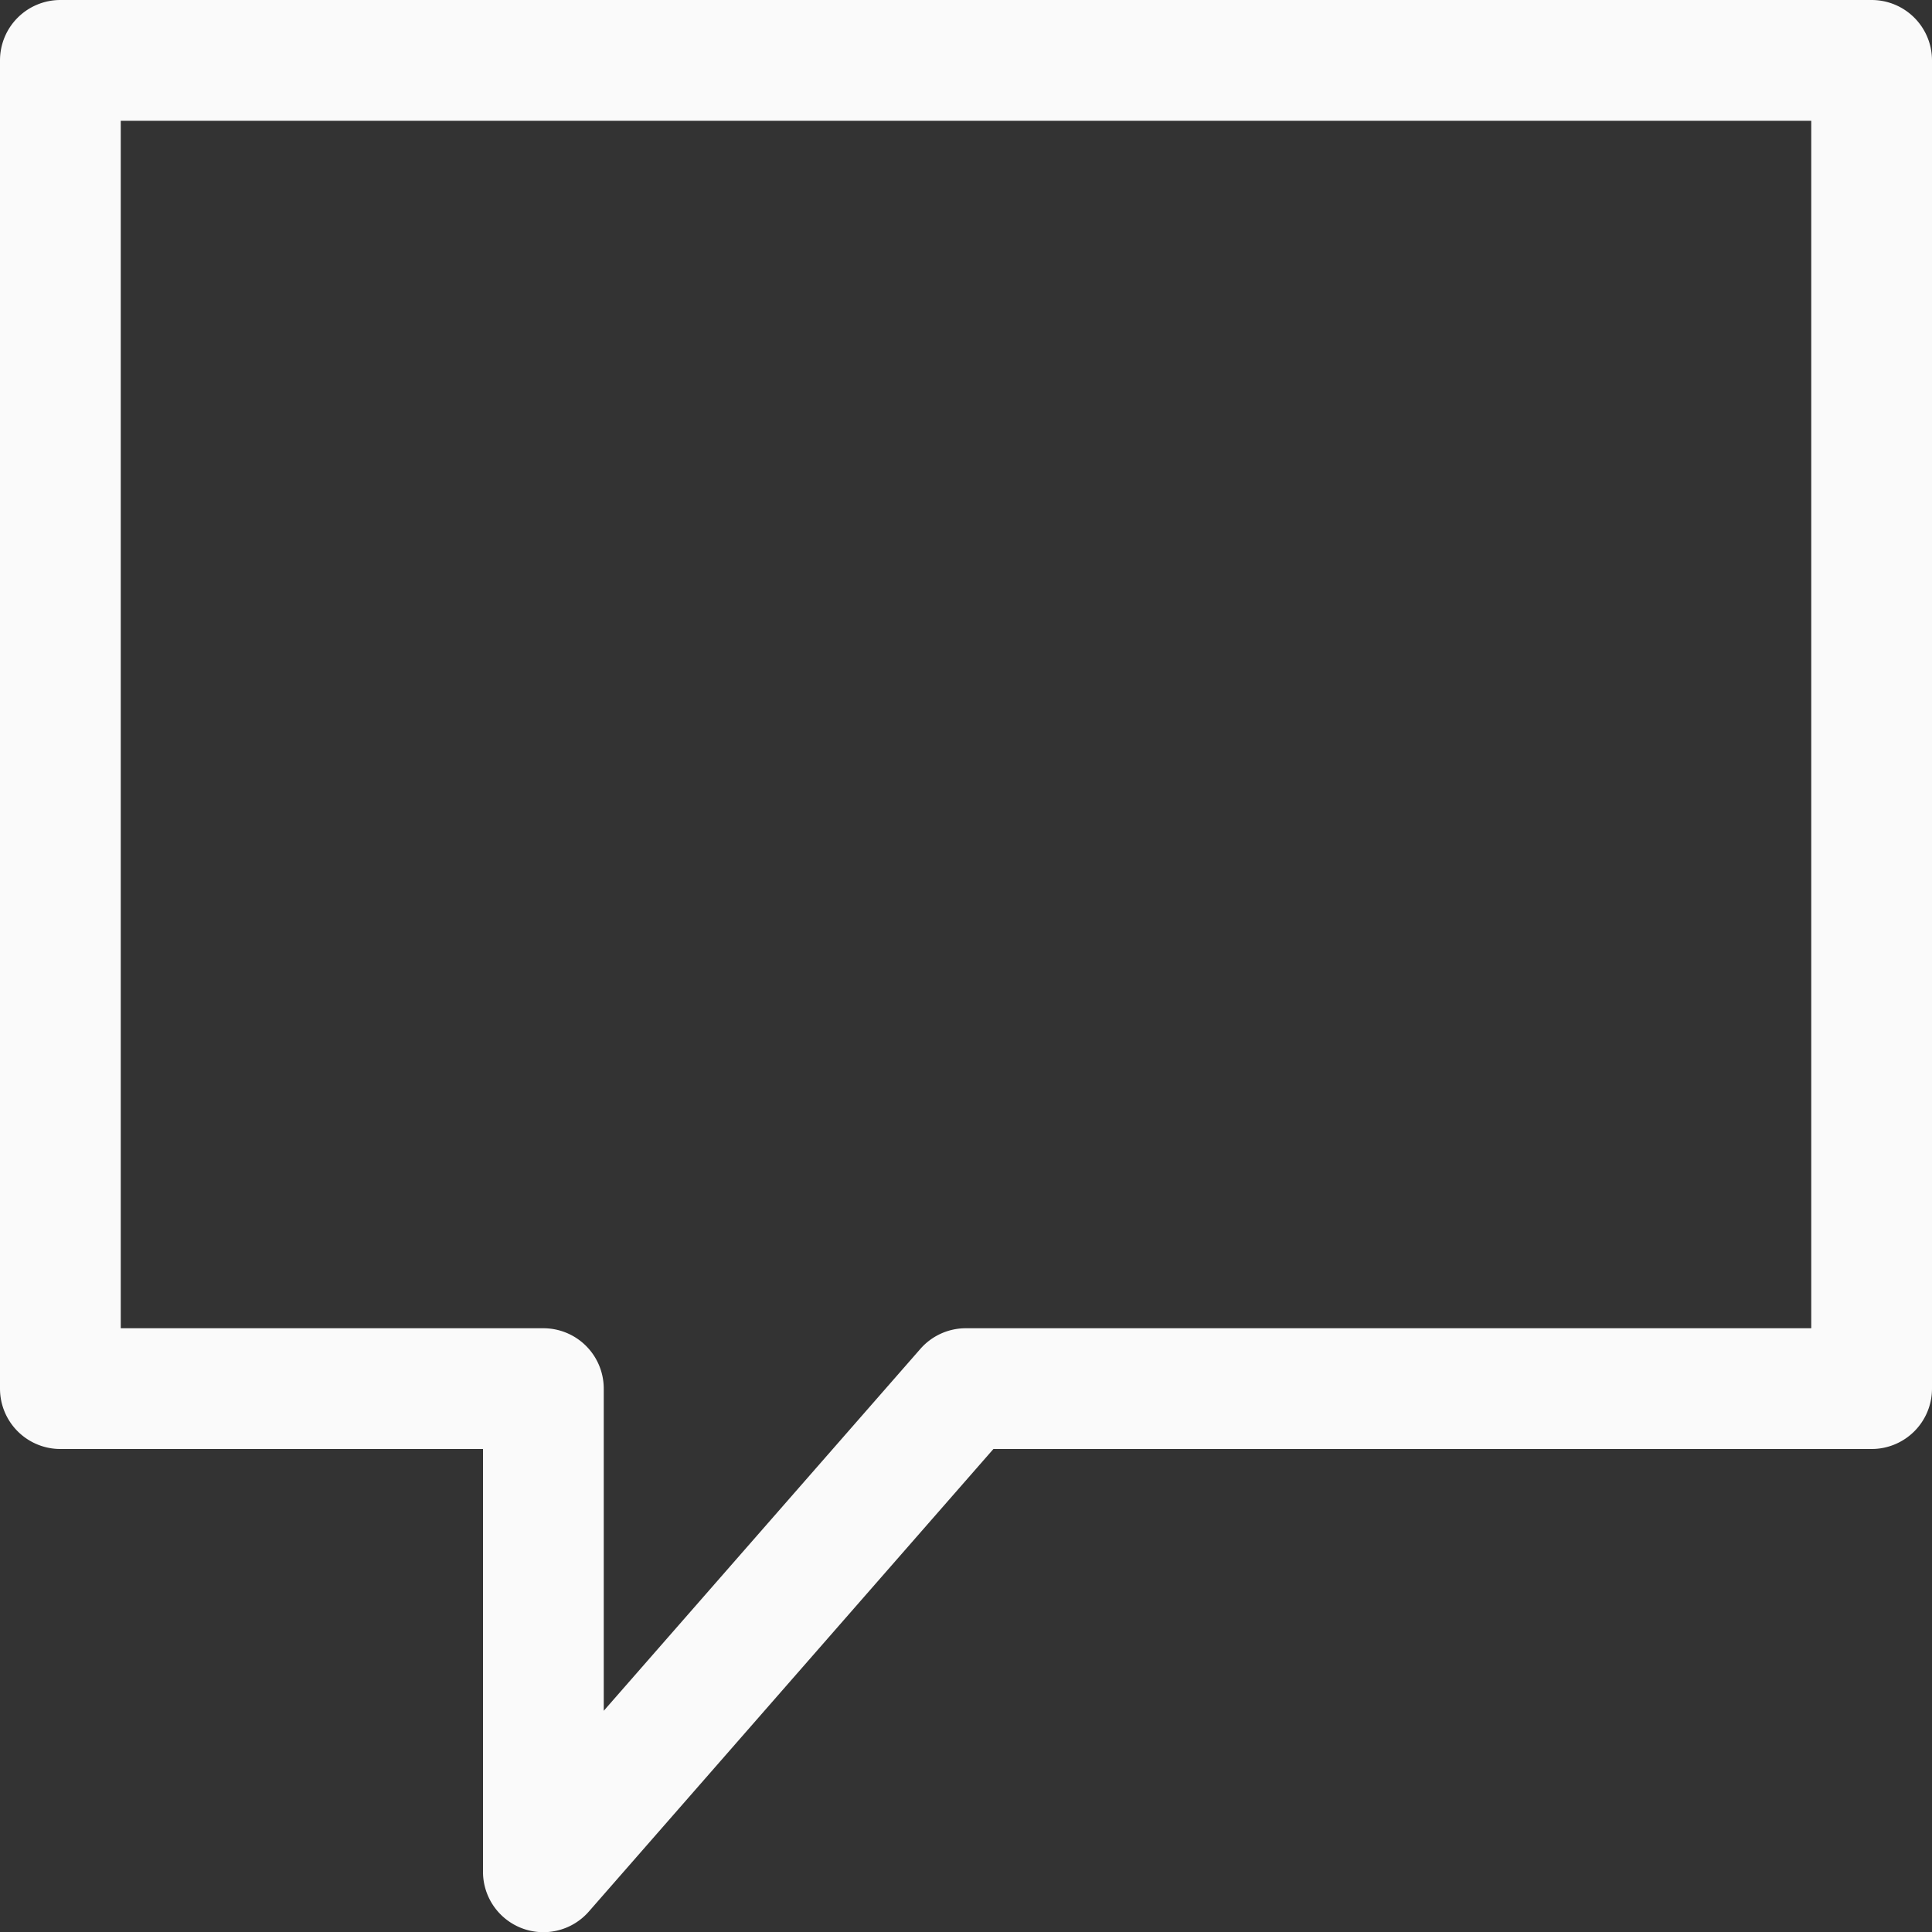<svg viewBox="0 0 16 16" xmlns="http://www.w3.org/2000/svg">
<rect x="0" y="0" width="16" height="16" fill="#333333" stroke="none"/>
/&amp;amp;gt;<path d="m.5 0a.5.5 0 0 0 -.5.5v1.25 8.75 1a.5.5 0 0 0 .5.5h1.25 2.25v3.5a.5.5 0 0 0 .877.33l3.35-3.83h6.023 1.25a.5.5 0 0 0 .5-.5v-1-8.75-1.25a.5.5 0 0 0 -.5-.5h-1.25-12.5zm.5 1h.75 12.5.75v.75 8.75.5h-.75-6.25a.5.5 0 0 0 -.377.17l-2.623 2.998v-2.668a.5.5 0 0 0 -.5-.5h-2.75-.75v-.5-8.75z" fill="#fafafa"/></svg>